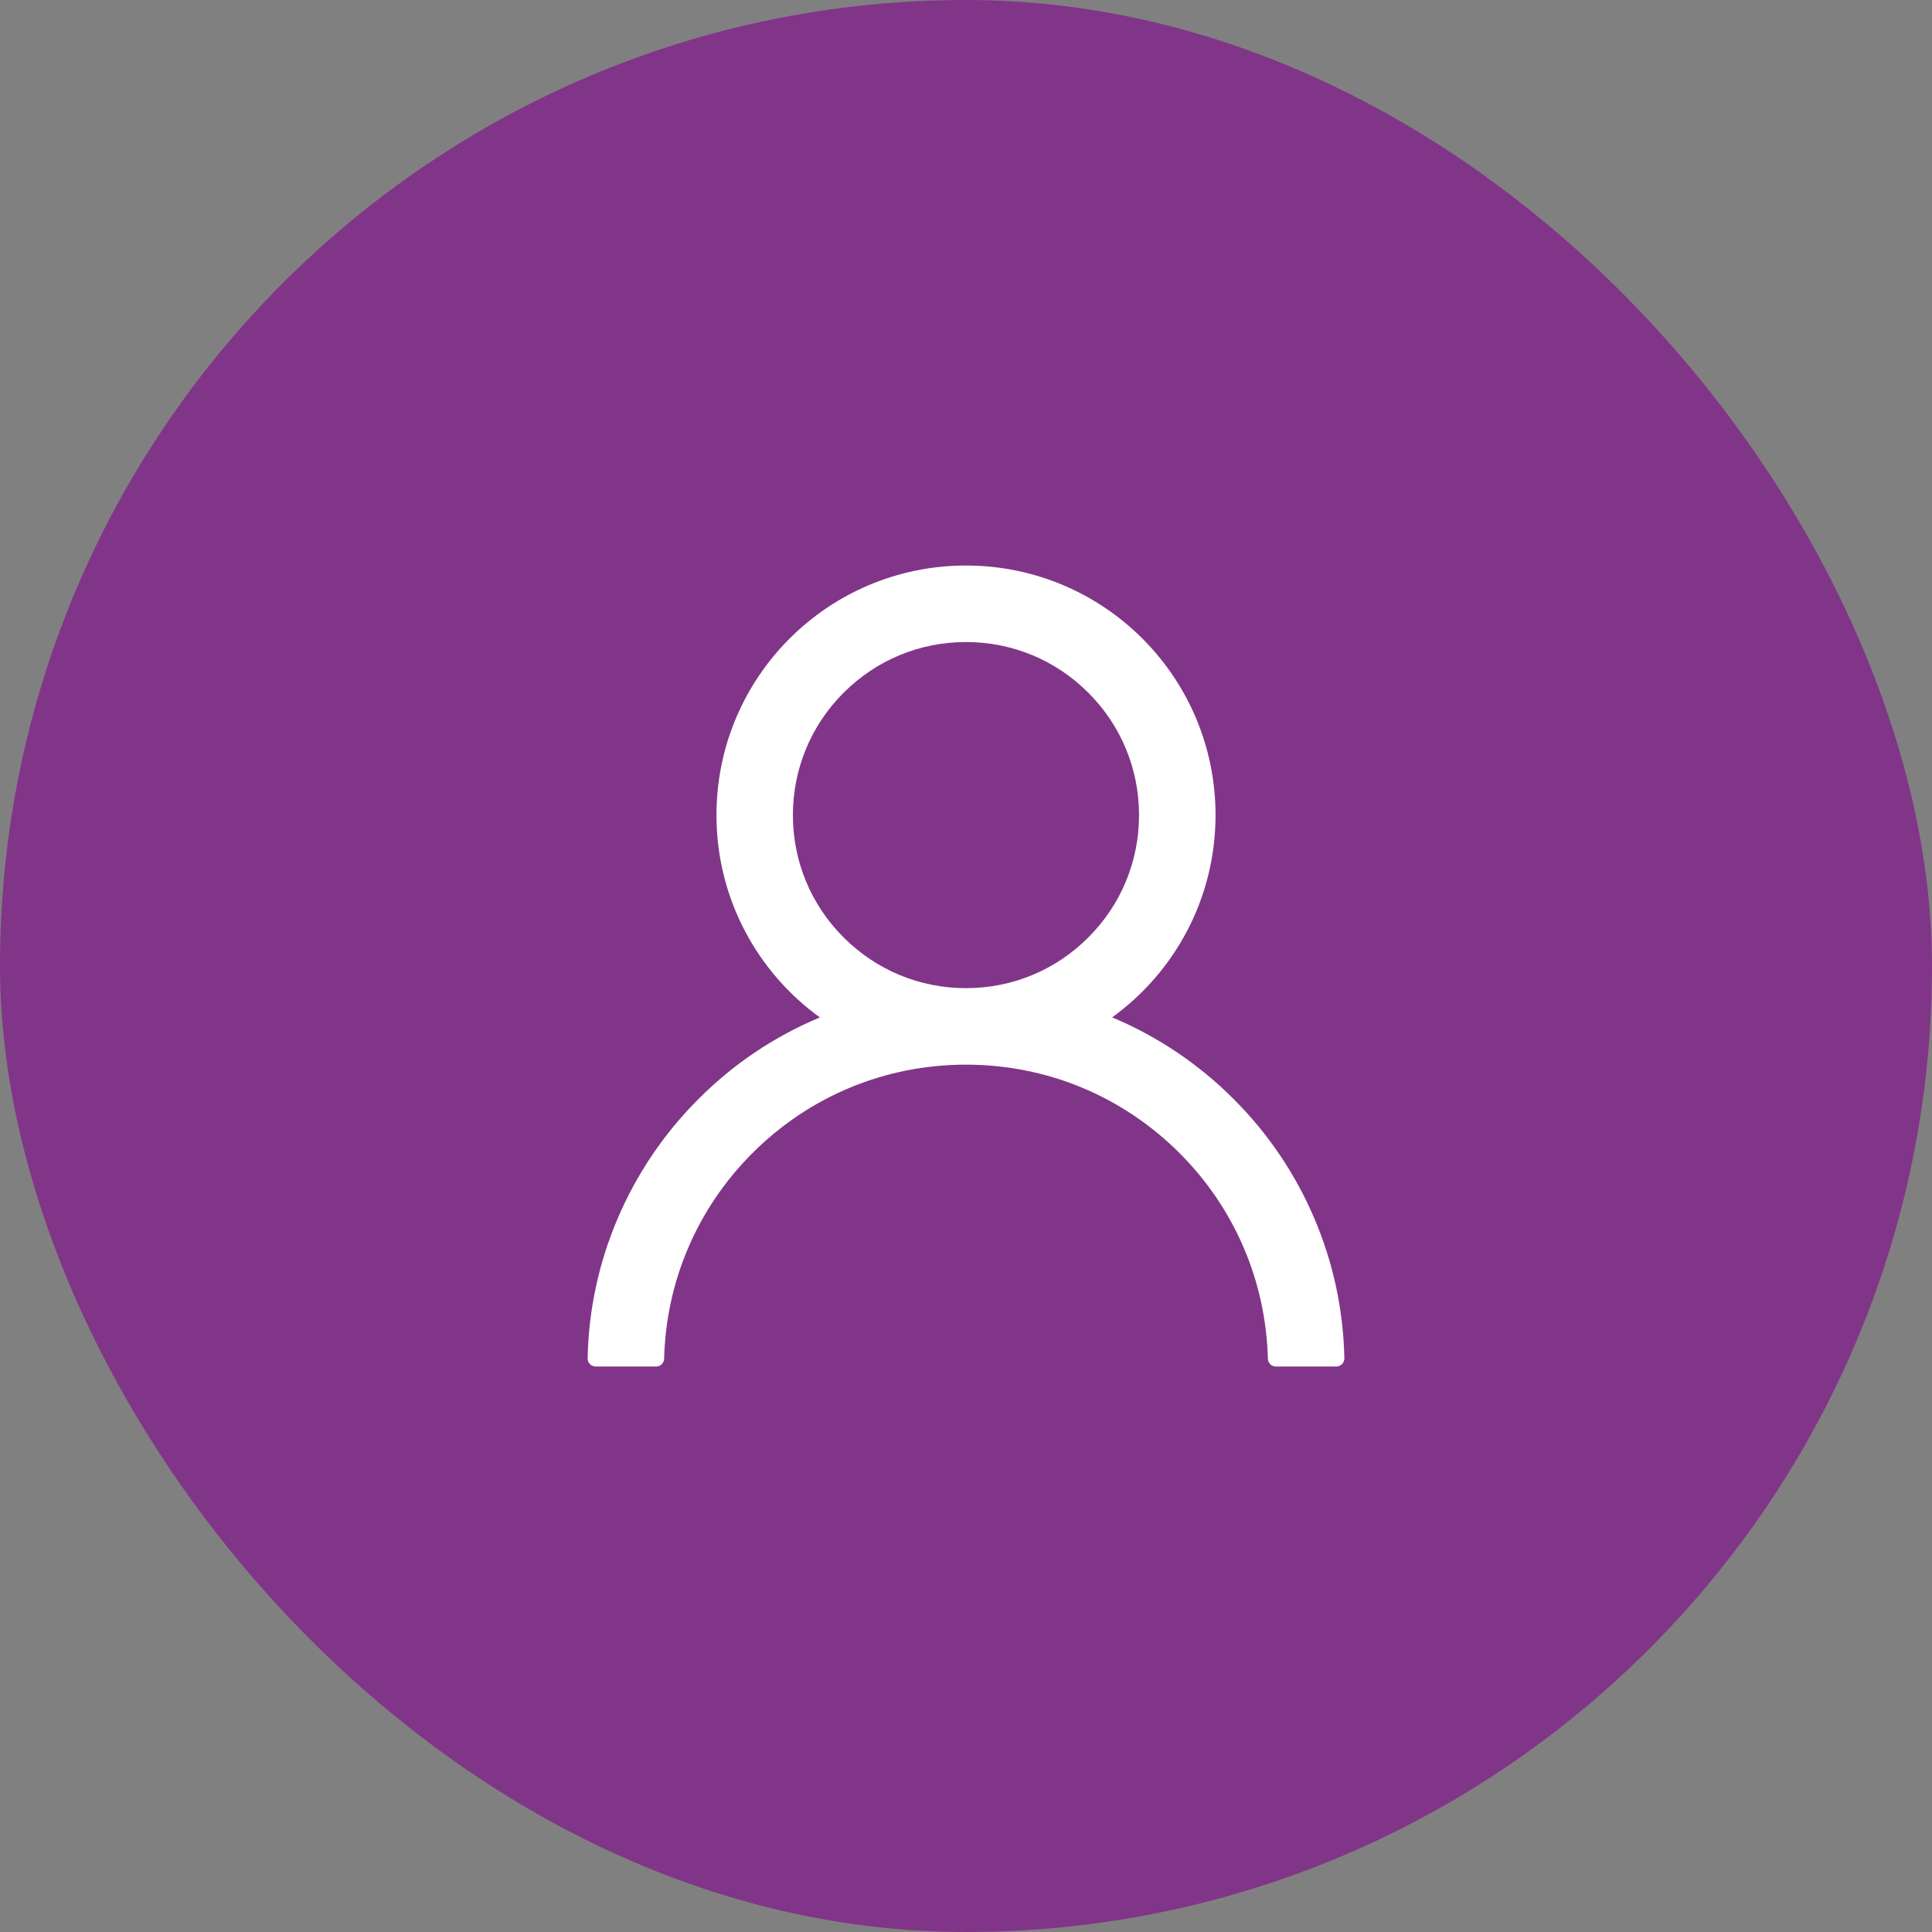 <svg width="32" height="32" viewBox="0 0 32 32" fill="none" xmlns="http://www.w3.org/2000/svg">
<rect x="0" y="0" width="32" height="32" fill="#808080" stroke="none"/>
<rect width="32" height="32" rx="16" fill="#813588"/>
<path d="M21.775 20.194C21.46 19.449 21.004 18.773 20.431 18.202C19.861 17.63 19.184 17.174 18.44 16.859C18.433 16.855 18.427 16.854 18.42 16.851C19.458 16.101 20.133 14.879 20.133 13.501C20.133 11.217 18.283 9.367 16 9.367C13.716 9.367 11.867 11.217 11.867 13.501C11.867 14.879 12.541 16.101 13.58 16.852C13.573 16.855 13.566 16.857 13.56 16.86C12.813 17.175 12.143 17.627 11.568 18.204C10.996 18.775 10.54 19.451 10.225 20.195C9.915 20.924 9.748 21.706 9.733 22.497C9.733 22.515 9.736 22.533 9.742 22.549C9.749 22.566 9.759 22.581 9.771 22.594C9.783 22.606 9.798 22.616 9.815 22.623C9.831 22.63 9.849 22.634 9.867 22.634H10.867C10.94 22.634 10.998 22.576 11 22.504C11.033 21.217 11.55 20.012 12.463 19.099C13.408 18.154 14.663 17.634 16 17.634C17.337 17.634 18.591 18.154 19.537 19.099C20.45 20.012 20.966 21.217 21 22.504C21.002 22.577 21.06 22.634 21.133 22.634H22.133C22.151 22.634 22.169 22.63 22.185 22.623C22.201 22.616 22.216 22.606 22.229 22.594C22.241 22.581 22.251 22.566 22.257 22.549C22.264 22.533 22.267 22.515 22.267 22.497C22.25 21.701 22.085 20.925 21.775 20.194V20.194ZM16 16.367C15.235 16.367 14.515 16.069 13.973 15.527C13.431 14.986 13.133 14.265 13.133 13.501C13.133 12.736 13.431 12.015 13.973 11.474C14.515 10.932 15.235 10.634 16 10.634C16.765 10.634 17.485 10.932 18.026 11.474C18.568 12.015 18.866 12.736 18.866 13.501C18.866 14.265 18.568 14.986 18.026 15.527C17.485 16.069 16.765 16.367 16 16.367Z" fill="white"/>
</svg>
